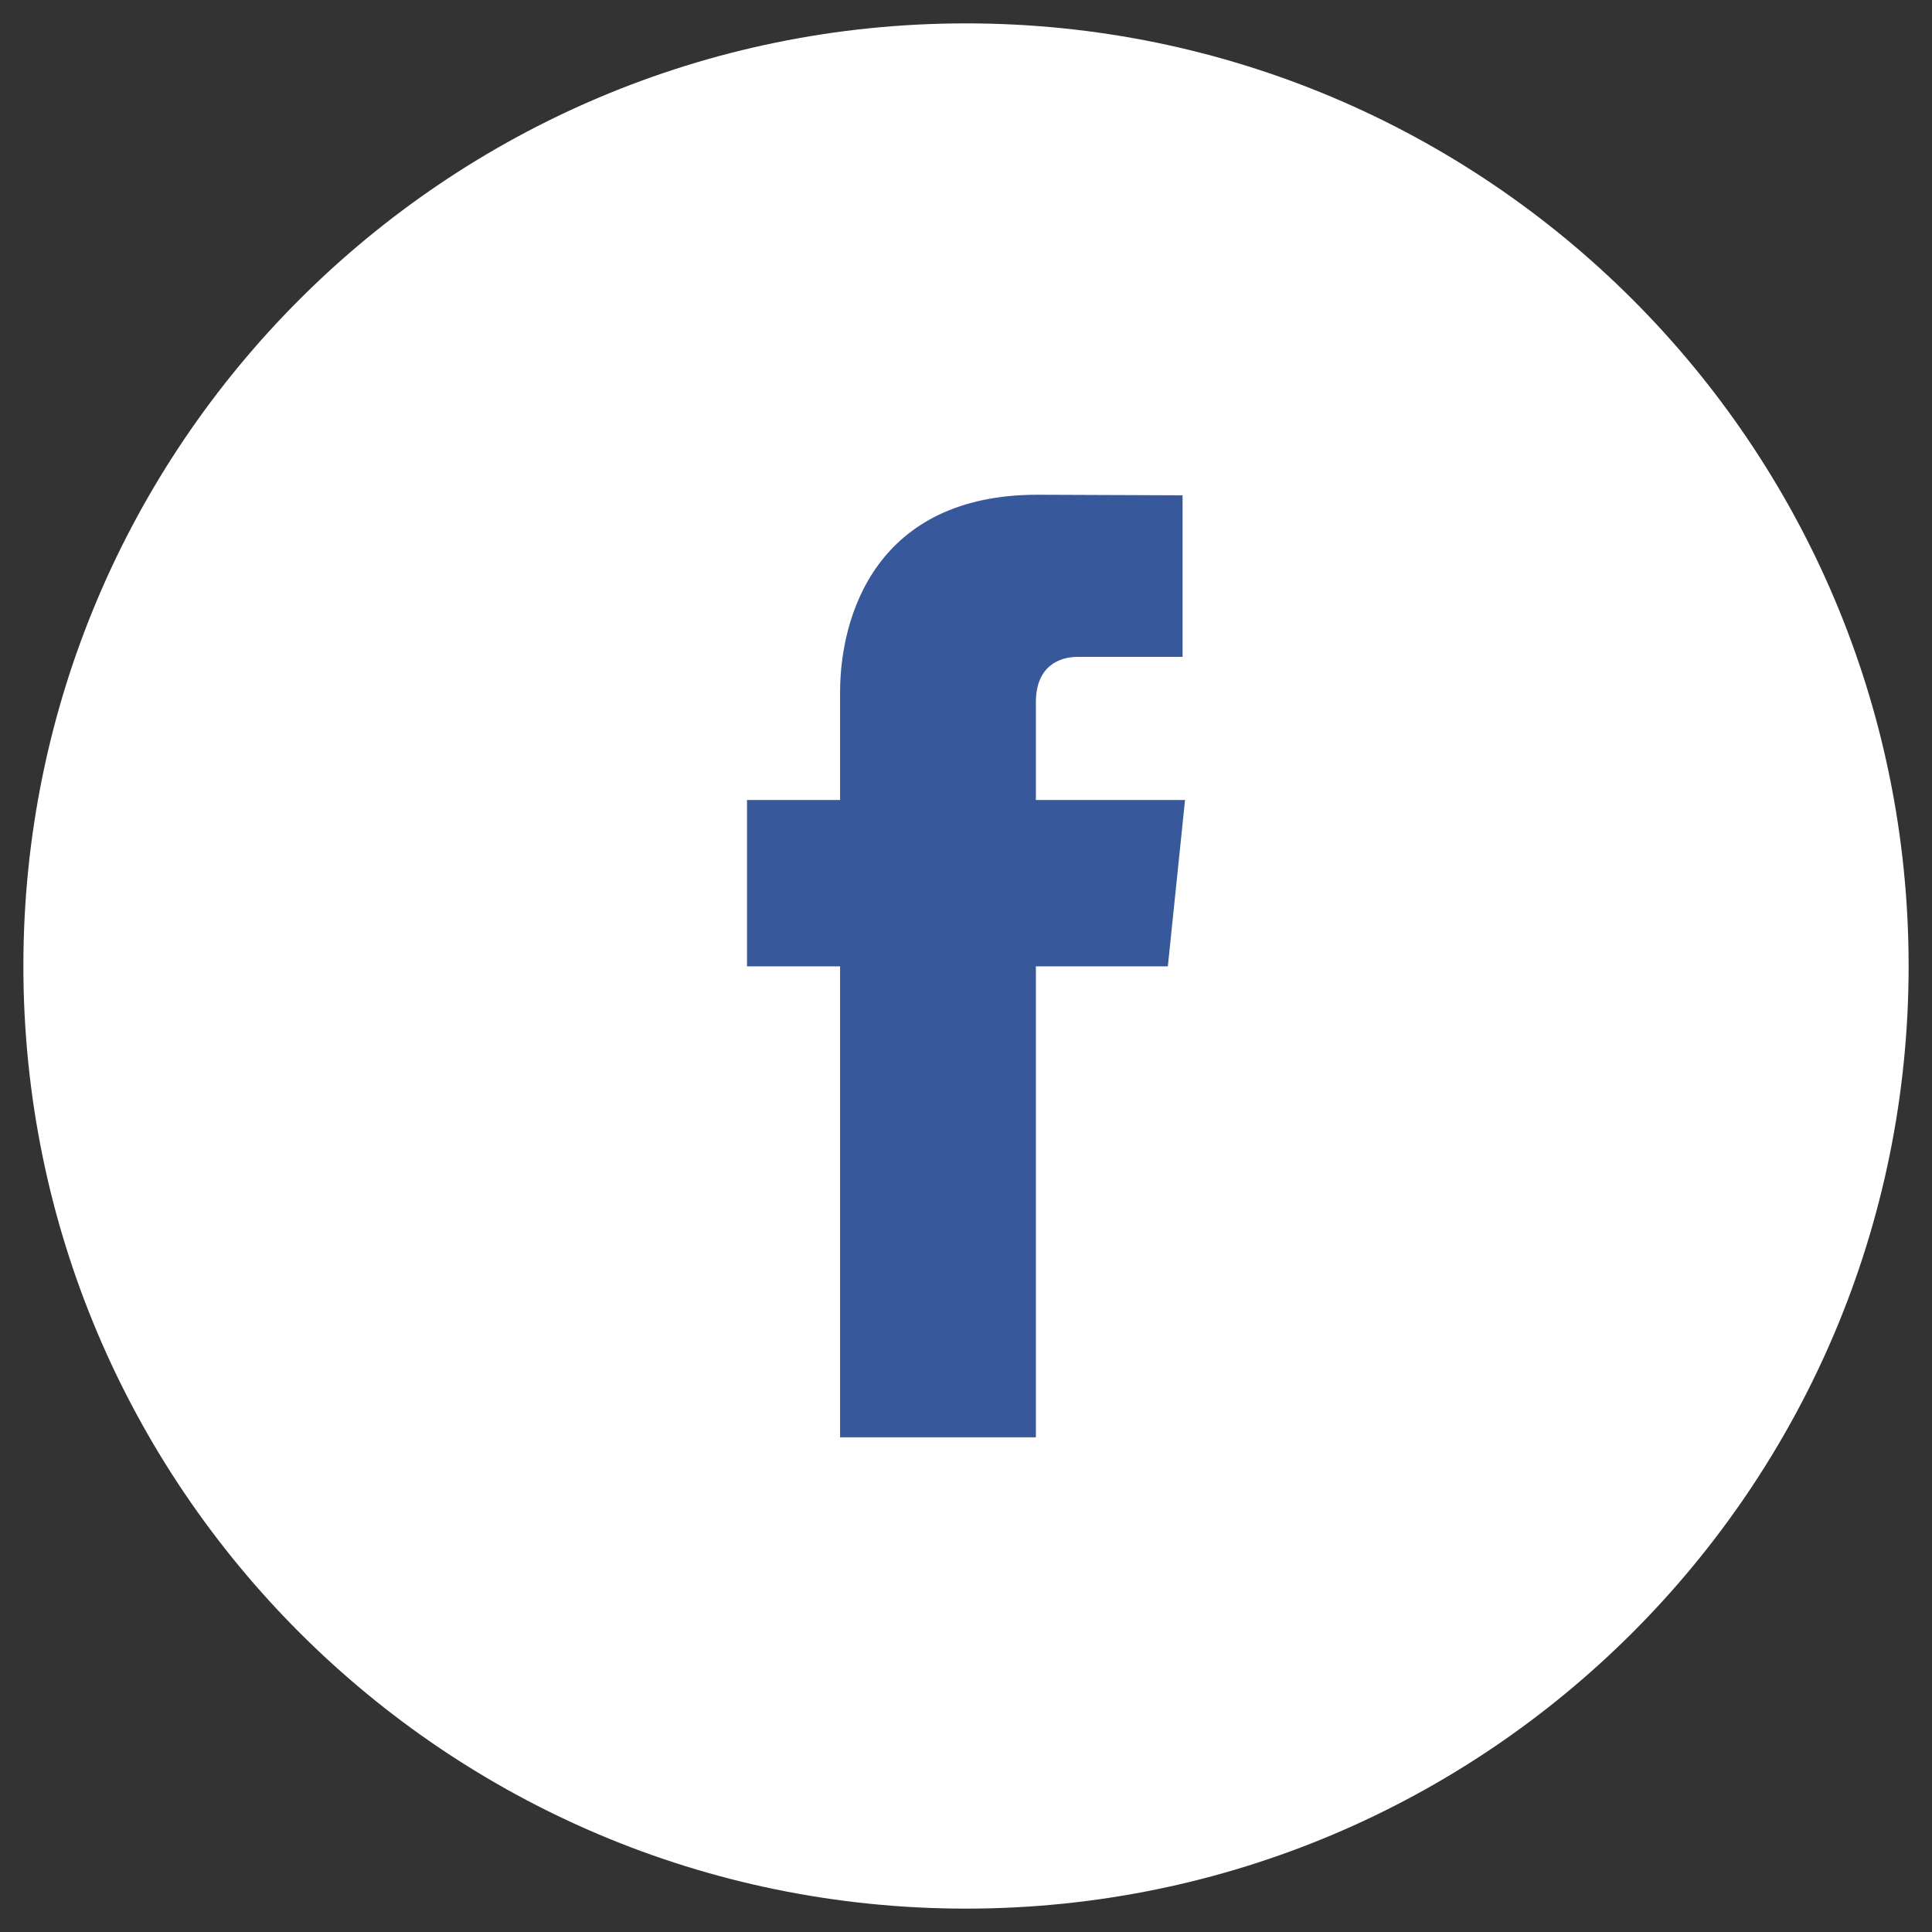 <?xml version="1.0" encoding="utf-8"?>
<!-- Generator: Adobe Illustrator 16.0.0, SVG Export Plug-In . SVG Version: 6.00 Build 0)  -->
<!DOCTYPE svg PUBLIC "-//W3C//DTD SVG 1.1//EN" "http://www.w3.org/Graphics/SVG/1.1/DTD/svg11.dtd">
<svg version="1.1" id="Vrstva_1" xmlns="http://www.w3.org/2000/svg" xmlns:xlink="http://www.w3.org/1999/xlink" x="0px" y="0px"
	 width="40px" height="40px" viewBox="0 0 40 40" enable-background="new 0 0 40 40" xml:space="preserve">
<rect x="0" y="0" width="40" height="40" fill="#333333" stroke="none"/>
<g>
	<path fill="#FFFFFF" d="M20,0.484C9.223,0.484,0.484,9.222,0.484,20c0,10.779,8.738,19.516,19.516,19.516
		c10.779,0,19.516-8.736,19.516-19.516C39.516,9.222,30.779,0.484,20,0.484z"/>
</g>
<path fill="#37589A" d="M24.179,20.007h-2.732c0,4.37,0,9.751,0,9.751h-4.054c0,0,0-5.326,0-9.751h-1.927v-3.444h1.927v-2.23
	c0-1.596,0.758-4.09,4.089-4.09l3.002,0.012v3.345c0,0-1.824,0-2.178,0c-0.355,0-0.859,0.176-0.859,0.938v2.025h3.088L24.179,20.007
	z"/>
</svg>

